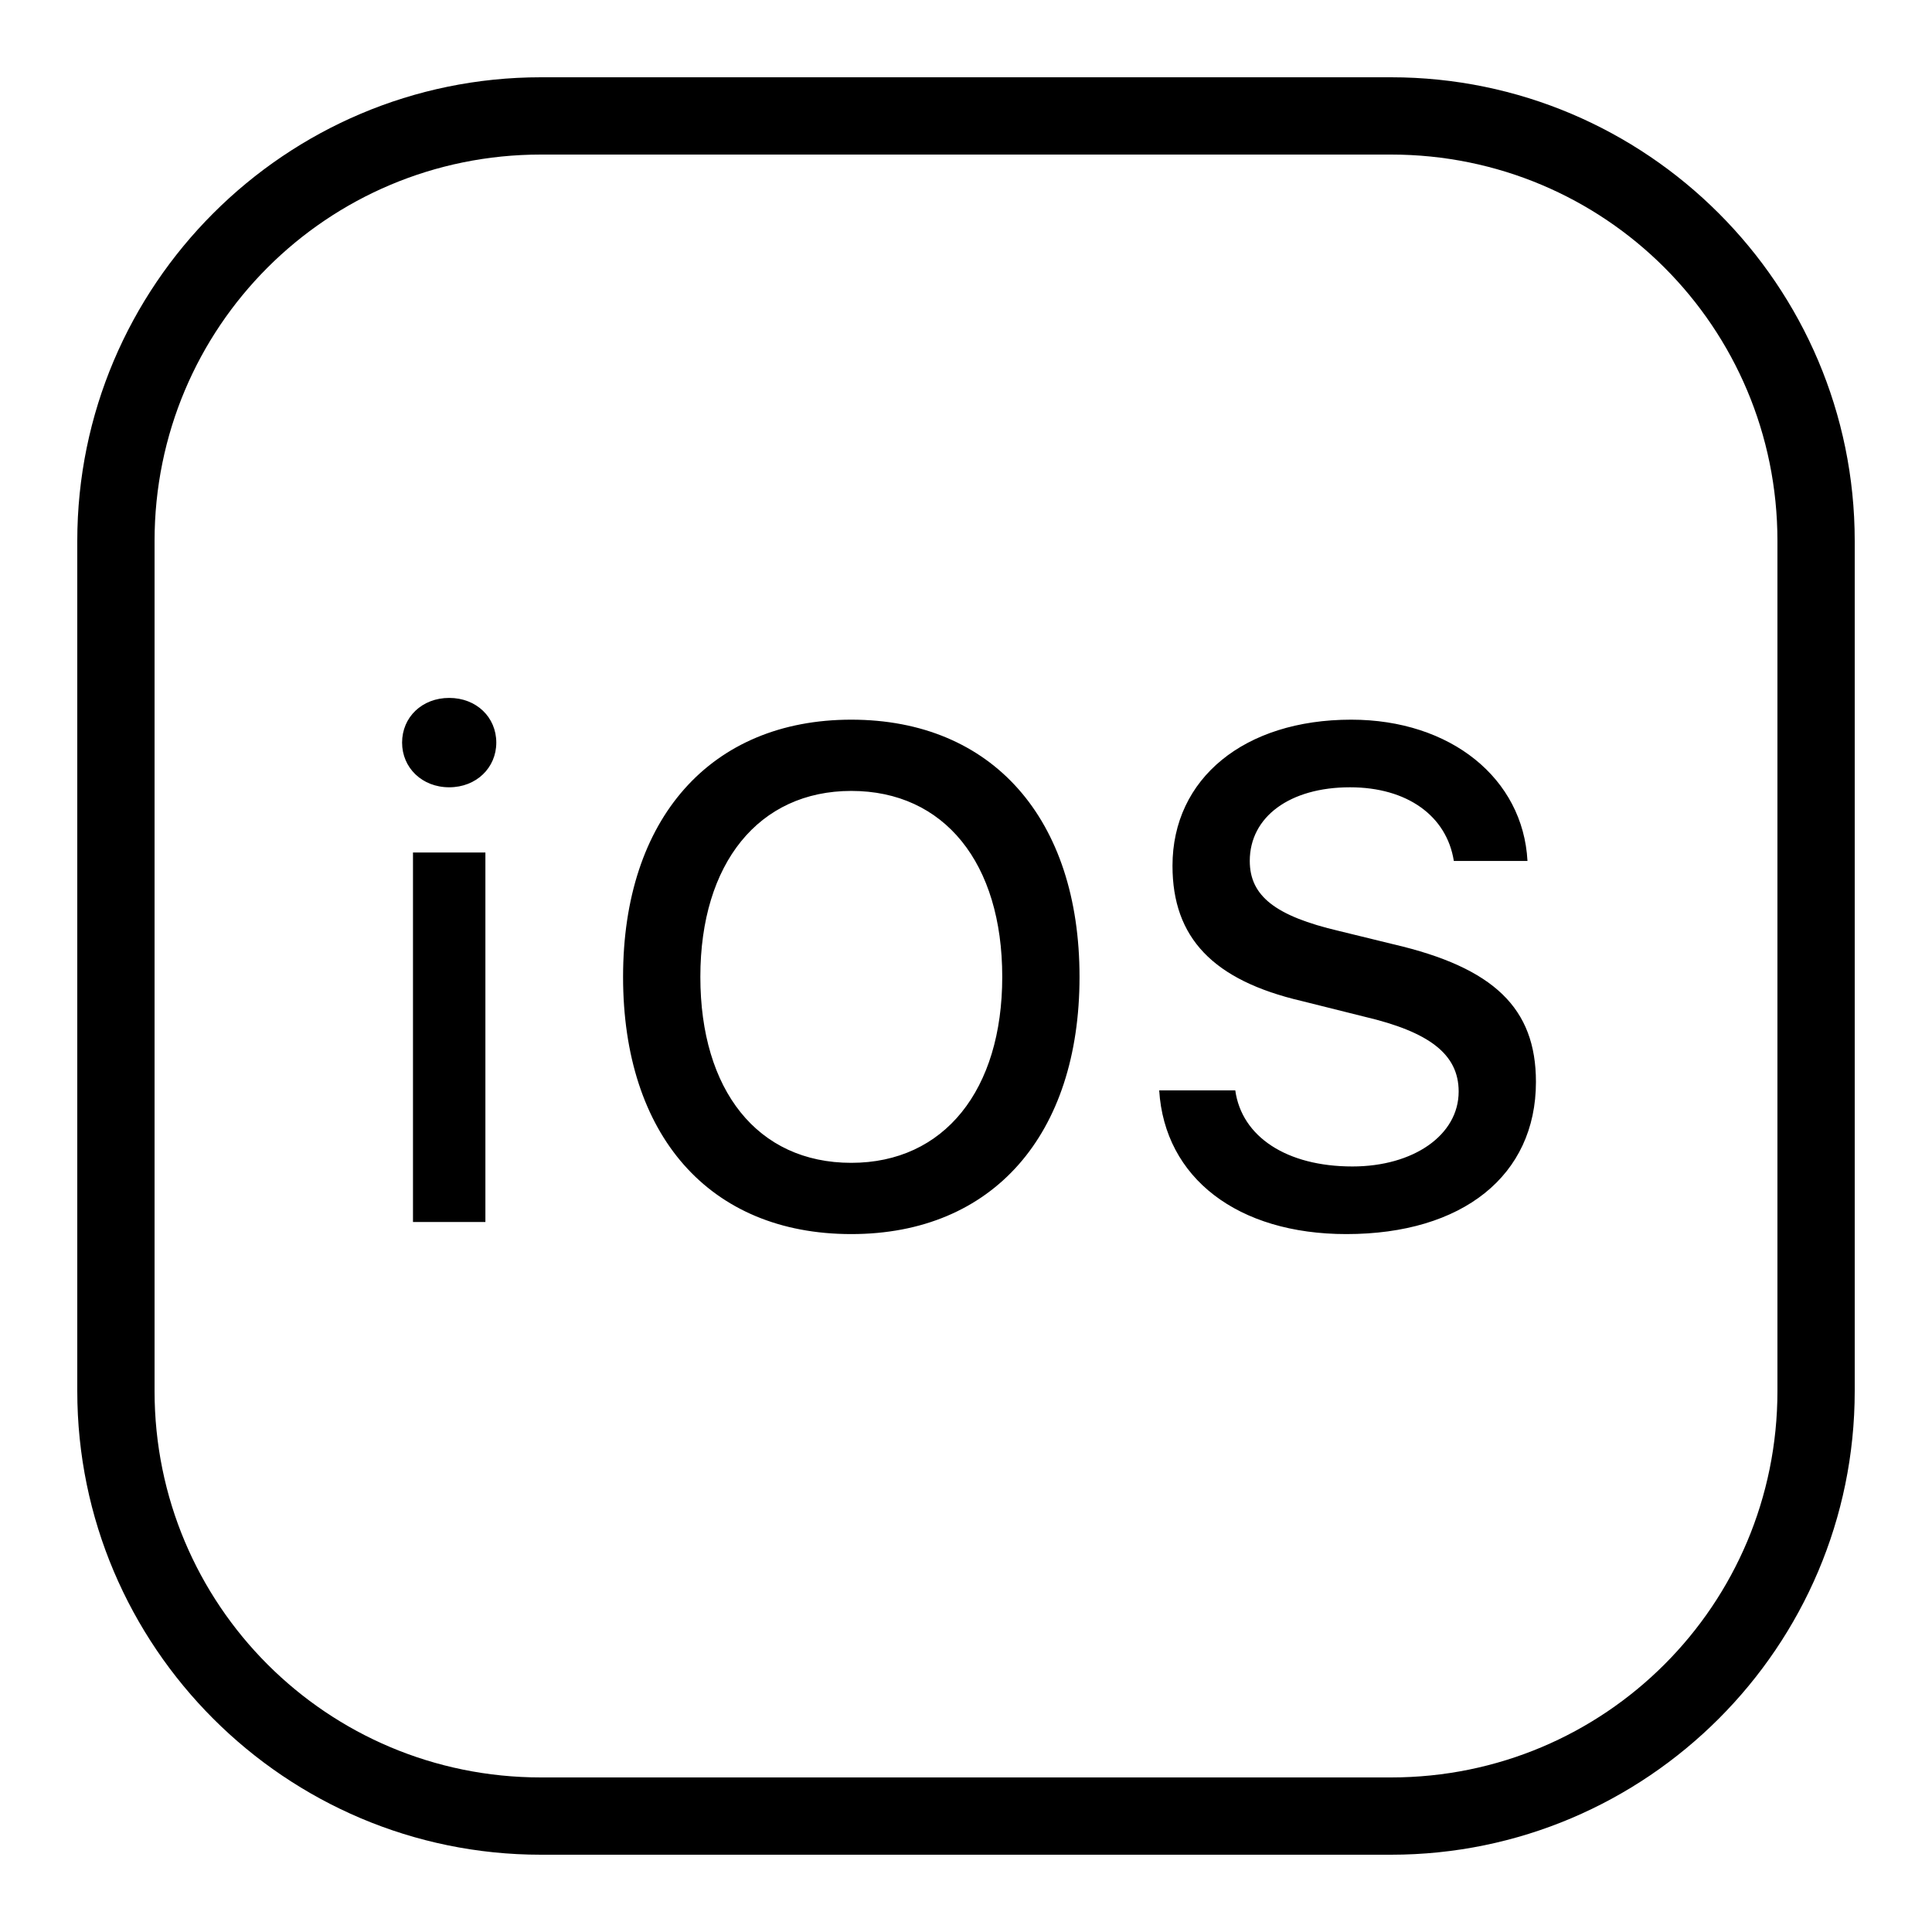 <?xml version="1.0"?>
<svg xmlns="http://www.w3.org/2000/svg" viewBox="0 0 50 50">
    <path style="text-indent:0;text-align:start;line-height:normal;text-transform:none;block-progression:tb;-inkscape-font-specification:Sans" d="M 14 2 C 7.385 2 2 7.385 2 14 L 2 36 C 2 42.615 7.385 48 14 48 L 36 48 C 42.615 48 48 42.615 48 36 L 48 14 C 48 7.385 42.615 2 36 2 L 14 2 z M 14 4 L 36 4 C 41.535 4 46 8.465 46 14 L 46 36 C 46 41.535 41.535 46 36 46 L 14 46 C 8.465 46 4 41.535 4 36 L 4 14 C 4 8.465 8.465 4 14 4 z M 11.625 18.062 C 10.922 18.062 10.406 18.56 10.406 19.219 C 10.406 19.869 10.922 20.375 11.625 20.375 C 12.328 20.375 12.844 19.869 12.844 19.219 C 12.844 18.56 12.328 18.062 11.625 18.062 z M 22.031 18.625 C 18.392 18.625 16.125 21.185 16.125 25.281 C 16.125 29.368 18.348 31.938 22.031 31.938 C 25.705 31.938 27.938 29.359 27.938 25.281 C 27.938 21.194 25.687 18.626 22.031 18.625 z M 34.969 18.625 C 32.201 18.625 30.344 20.147 30.344 22.406 C 30.344 24.269 31.393 25.37 33.688 25.906 L 35.312 26.312 C 36.992 26.707 37.75 27.283 37.75 28.25 C 37.75 29.375 36.582 30.188 35 30.188 C 33.304 30.188 32.136 29.423 31.969 28.219 L 30 28.219 C 30.141 30.487 32.032 31.938 34.844 31.938 C 37.85 31.938 39.75 30.426 39.75 28 C 39.75 26.093 38.664 25.044 36.062 24.438 L 34.656 24.094 C 33.004 23.707 32.344 23.186 32.344 22.281 C 32.344 21.138 33.382 20.375 34.938 20.375 C 36.414 20.375 37.44 21.112 37.625 22.281 L 39.531 22.281 C 39.417 20.145 37.544 18.625 34.969 18.625 z M 22.031 20.469 C 24.44 20.469 25.938 22.337 25.938 25.281 C 25.938 28.207 24.439 30.094 22.031 30.094 C 19.597 30.094 18.125 28.208 18.125 25.281 C 18.125 22.337 19.64 20.47 22.031 20.469 z M 10.688 22.062 L 10.688 31.625 L 12.562 31.625 L 12.562 22.062 L 10.688 22.062 z" overflow="visible" font-family="Sans"/>
</svg>
